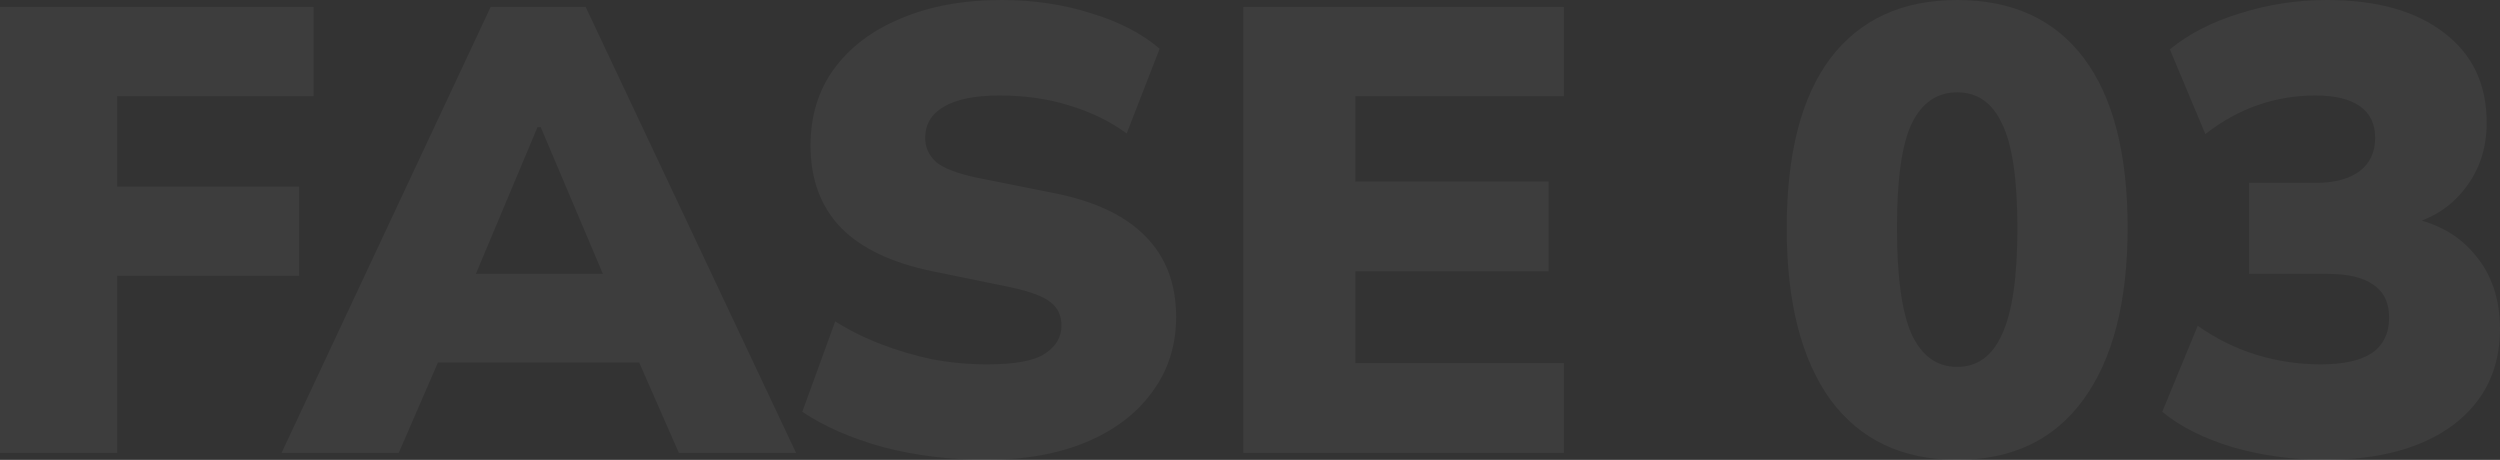 <svg xmlns="http://www.w3.org/2000/svg" width="1283" height="236" viewBox="0 0 1283 236" fill="none"><rect x="0" y="0" width="1283" height="236" fill="#333333" stroke="none"/><g opacity="0.05"><path d="M0 232.429V3.571H160.98V49.343H60.164V95.763H153.5V141.535H60.164V232.429H0Z" fill="white"></path><path d="M144.475 232.429L251.795 3.571H300.577L408.547 232.429H348.383L320.74 169.453L343.83 186.008H209.192L231.957 169.453L204.639 232.429H144.475ZM275.861 65.249L237.811 155.818L228.705 140.561H323.992L315.862 155.818L277.487 65.249H275.861Z" fill="white"></path><path d="M506.034 236C487.605 236 470.044 233.836 453.35 229.508C436.873 224.963 422.997 218.903 411.723 211.329L428.634 164.908C435.788 169.453 443.594 173.348 452.049 176.594C460.505 179.84 469.285 182.437 478.391 184.385C487.714 186.116 497.145 186.982 506.685 186.982C520.994 186.982 530.859 185.143 536.279 181.464C541.916 177.785 544.734 173.023 544.734 167.18C544.734 161.986 542.891 157.983 539.206 155.169C535.52 152.139 528.582 149.542 518.392 147.378L478.716 139.263C457.686 134.934 441.967 127.468 431.561 116.864C421.154 106.043 415.951 91.976 415.951 74.663C415.951 59.514 419.962 46.421 427.983 35.384C436.222 24.13 447.713 15.474 462.456 9.414C477.199 3.138 494.435 0 514.164 0C530.425 0 545.71 2.272 560.019 6.817C574.329 11.145 586.036 17.205 595.142 24.996L578.231 68.495C569.559 62.219 559.802 57.458 548.962 54.212C538.122 50.749 526.089 49.018 512.864 49.018C500.289 49.018 490.749 50.966 484.245 54.861C477.958 58.54 474.814 63.842 474.814 70.767C474.814 75.529 476.657 79.641 480.342 83.103C484.245 86.349 491.291 89.055 501.481 91.219L540.507 99.01C561.537 103.122 577.255 110.48 587.662 121.084C598.286 131.688 603.598 145.539 603.598 162.635C603.598 177.352 599.478 190.228 591.24 201.265C583.218 212.303 571.944 220.851 557.418 226.911C542.891 232.97 525.764 236 506.034 236Z" fill="white"></path><path d="M638.037 232.429V3.571H802.594V49.343H695.599V93.166H794.789V139.263H695.599V186.333H802.594V232.429H638.037Z" fill="white"></path><path d="M1004.42 236C976.236 236 954.555 225.72 939.378 205.161C924.419 184.385 916.939 155.061 916.939 117.188C916.939 78.883 924.419 49.775 939.378 29.865C954.555 9.955 976.236 0 1004.42 0C1032.82 0 1054.5 9.955 1069.46 29.865C1084.42 49.775 1091.9 78.775 1091.9 116.864C1091.9 154.953 1084.31 184.385 1069.14 205.161C1054.18 225.72 1032.61 236 1004.42 236ZM1004.42 188.281C1014.83 188.281 1022.52 182.654 1027.51 171.4C1032.71 160.147 1035.32 142.076 1035.32 117.188C1035.32 92.084 1032.71 74.23 1027.51 63.626C1022.52 52.805 1014.83 47.395 1004.42 47.395C994.014 47.395 986.209 52.805 981.006 63.626C976.019 74.23 973.526 91.976 973.526 116.864C973.526 141.968 976.019 160.147 981.006 171.4C986.209 182.654 994.014 188.281 1004.42 188.281Z" fill="white"></path><path d="M1192.92 236C1176.66 236 1160.94 233.836 1145.76 229.508C1130.8 224.963 1118.77 218.903 1109.66 211.329L1127.87 167.18C1137.41 173.889 1147.5 178.867 1158.12 182.113C1168.74 185.359 1179.69 186.982 1190.97 186.982C1202.67 186.982 1211.45 185.034 1217.31 181.139C1223.16 177.027 1226.09 170.967 1226.09 162.96C1226.09 155.386 1223.38 149.759 1217.96 146.08C1212.75 142.401 1204.95 140.561 1194.54 140.561H1154.22V93.816H1188.69C1198.01 93.816 1205.38 91.868 1210.8 87.972C1216.22 83.861 1218.93 78.126 1218.93 70.767C1218.93 63.626 1216.33 58.215 1211.13 54.536C1205.92 50.857 1198.34 49.018 1188.36 49.018C1167.55 49.018 1148.69 55.618 1131.78 68.82L1113.56 25.32C1123.32 17.313 1135.35 11.145 1149.66 6.817C1163.97 2.272 1178.82 0 1194.22 0C1219.8 0 1239.86 5.627 1254.38 16.88C1268.91 27.918 1276.17 43.283 1276.17 62.977C1276.17 76.178 1272.38 87.54 1264.79 97.062C1257.42 106.584 1247.23 112.86 1234.22 115.89V111.345C1249.39 113.726 1261.32 120.11 1269.99 130.498C1278.66 140.669 1283 153.438 1283 168.803C1283 189.579 1274.98 206.027 1258.93 218.146C1242.89 230.049 1220.88 236 1192.92 236Z" fill="white"></path></g></svg>